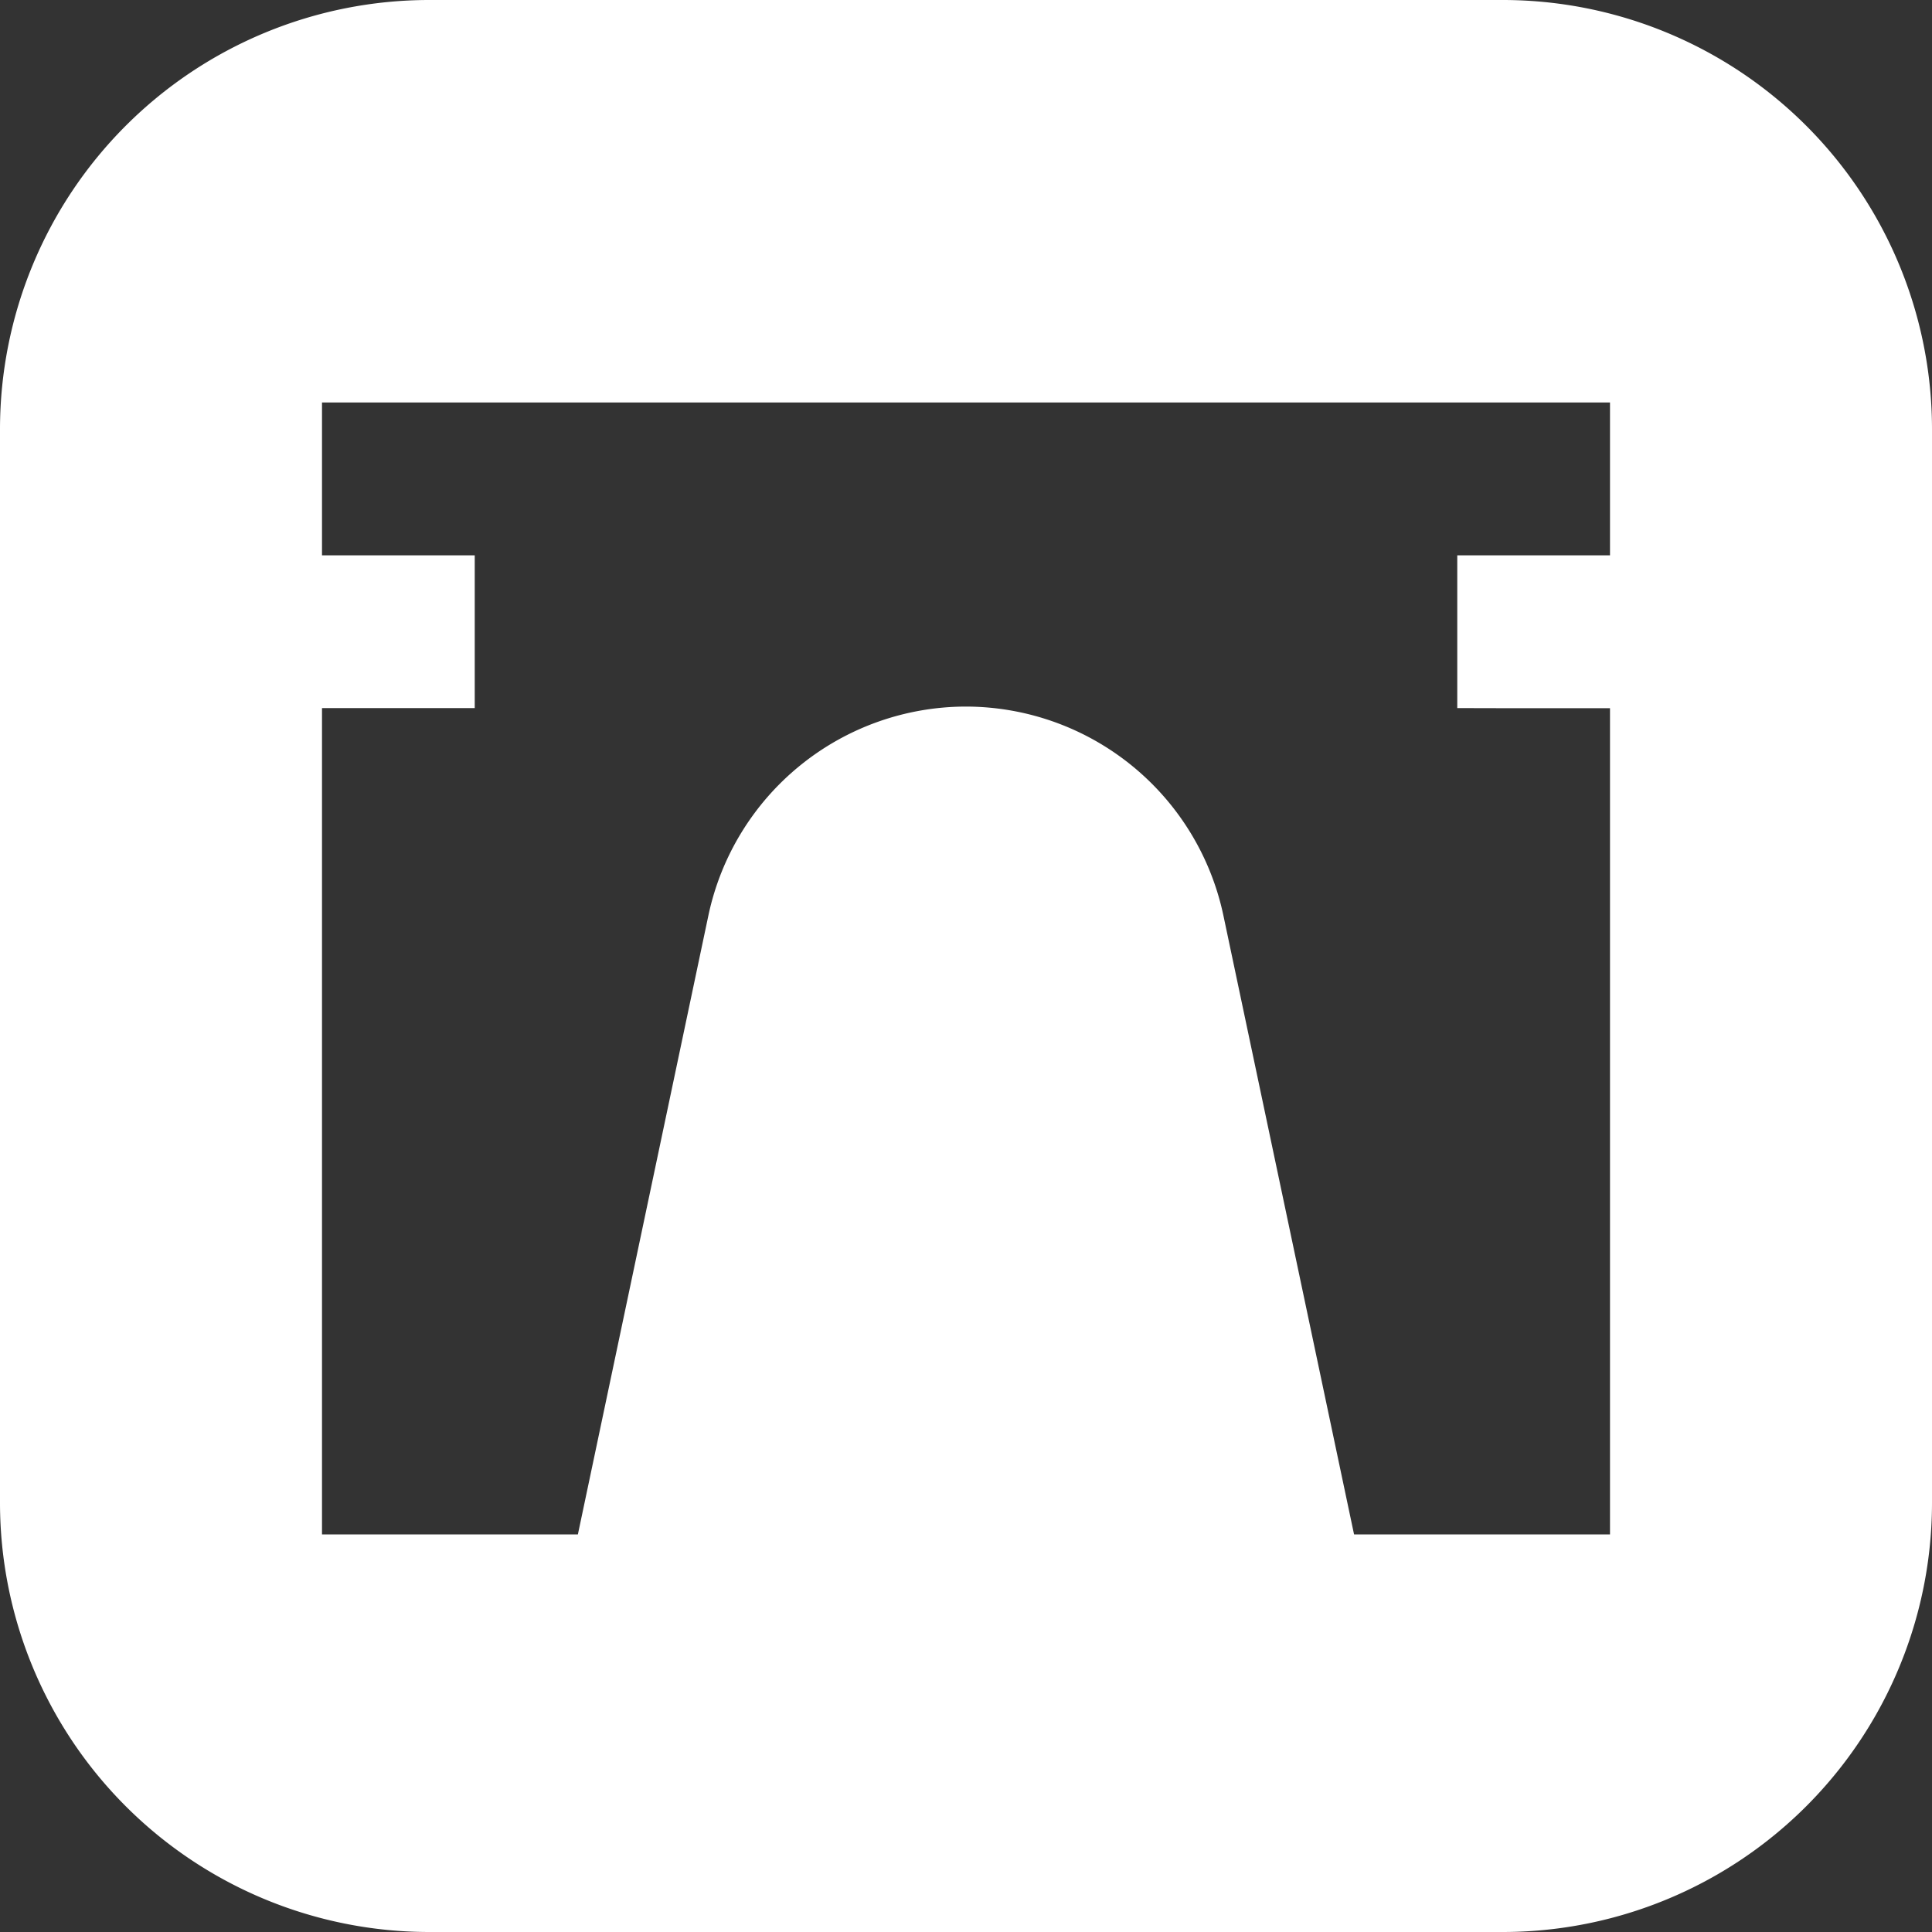 <svg xmlns="http://www.w3.org/2000/svg" width="18" height="18" fill="none"><rect width="100%" height="100%" fill="#333333" stroke="none"/><path fill="#fff" d="M14 0a4 4 0 0 1 4 4v10a4 4 0 0 1-4 4H4a4 4 0 0 1-4-4V4a4 4 0 0 1 4-4h10ZM3 3.75v1.424h1.423v1.423H3v7.699h2.384L6.6 8.529a2.455 2.455 0 0 1 2.397-1.946h.004a2.455 2.455 0 0 1 2.397 1.946l1.216 5.76.002.007H15V6.598h-.987l-.436-.001V5.174H15V3.75H3Z"/></svg>